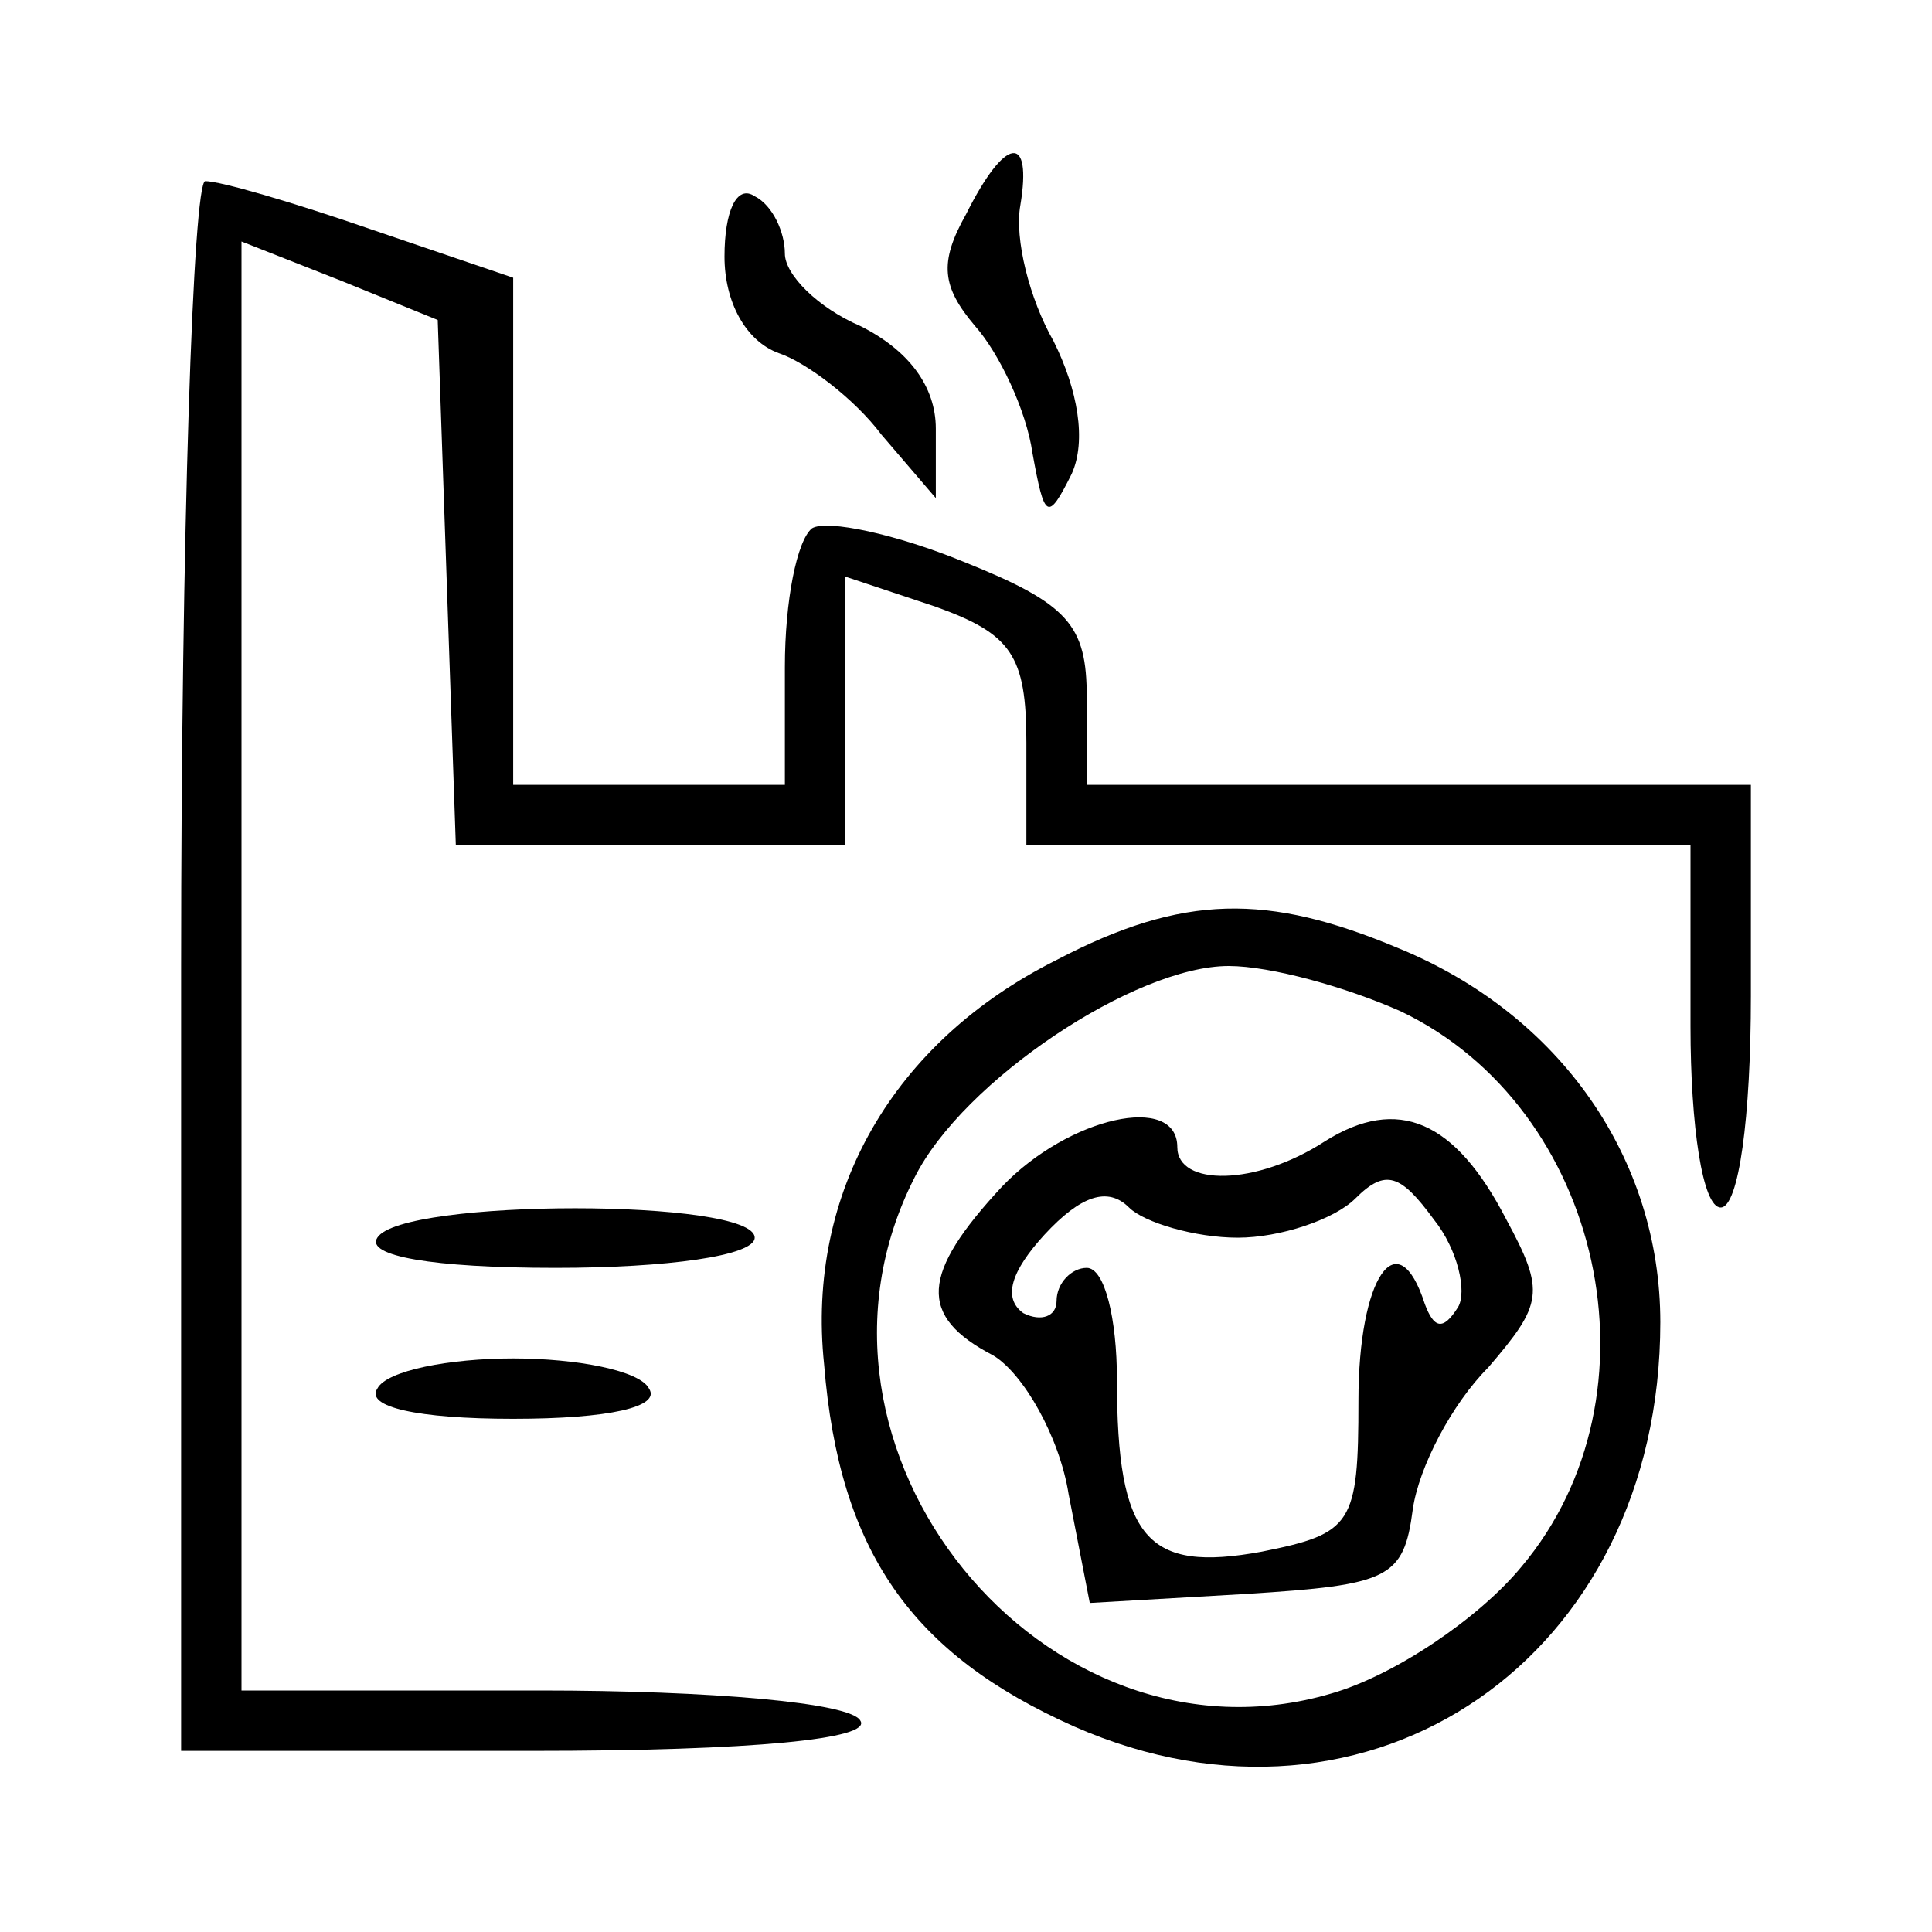 <?xml version="1.0" standalone="no"?>
<!DOCTYPE svg PUBLIC "-//W3C//DTD SVG 20010904//EN"
 "http://www.w3.org/TR/2001/REC-SVG-20010904/DTD/svg10.dtd">
<svg version="1.0" xmlns="http://www.w3.org/2000/svg"
 width="64pt" height="64pt" viewBox="0 0 64 64"
 preserveAspectRatio="xMidYMid meet">

<g transform="translate(0,64) scale(0.1,-0.1)"
fill="#000000" stroke="none">
<path d="M320 569 c-9 -16 -8 -24 3 -37 8 -9 17 -28 19 -42 4 -22 5 -23 13 -7
5 11 2 28 -6 44 -8 14 -13 34 -11 45 4 24 -5 23 -18 -3z"/>
<path d="M60 320 l0 -260 116 0 c74 0 113 4 109 10 -3 6 -50 10 -106 10 l-99
0 0 240 0 240 33 -13 32 -13 3 -87 3 -87 64 0 65 0 0 44 0 45 30 -10 c25 -9
30 -16 30 -45 l0 -34 110 0 110 0 0 -60 c0 -33 4 -60 10 -60 6 0 10 30 10 70
l0 70 -110 0 -110 0 0 29 c0 24 -6 31 -41 45 -22 9 -45 14 -50 11 -5 -4 -9
-24 -9 -46 l0 -39 -45 0 -45 0 0 84 0 84 -47 16 c-26 9 -50 16 -55 16 -4 0 -8
-117 -8 -260z"/>
<path d="M240 555 c0 -15 7 -28 18 -32 9 -3 25 -15 34 -27 l18 -21 0 23 c0 14
-9 26 -25 34 -14 6 -25 17 -25 24 0 7 -4 16 -10 19 -6 4 -10 -5 -10 -20z"/>
<path d="M350 322 c-54 -27 -83 -77 -77 -134 5 -62 29 -96 83 -120 98 -43 194
23 194 134 0 54 -33 102 -87 124 -43 18 -71 18 -113 -4z m114 -17 c67 -32 88
-127 40 -184 -14 -17 -42 -36 -63 -42 -95 -28 -184 81 -138 171 16 32 73 70
104 70 14 0 39 -7 57 -15z"/>
<path d="M332 247 c-27 -29 -28 -43 -3 -56 10 -6 22 -27 25 -46 l7 -36 52 3
c47 3 52 5 55 28 2 14 13 35 25 47 18 21 19 25 6 49 -17 33 -36 41 -60 26 -23
-15 -49 -15 -49 -2 0 18 -36 10 -58 -13z m78 -17 c14 0 32 6 39 13 10 10 15 8
26 -7 8 -10 11 -24 8 -29 -5 -8 -8 -7 -11 1 -9 28 -22 9 -22 -32 0 -41 -2 -44
-32 -50 -38 -7 -48 4 -48 57 0 20 -4 37 -10 37 -5 0 -10 -5 -10 -11 0 -5 -5
-7 -11 -4 -7 5 -4 14 7 26 12 13 21 16 28 9 5 -5 22 -10 36 -10z"/>
<path d="M125 230 c-4 -6 18 -10 59 -10 37 0 66 4 66 10 0 13 -117 13 -125 0z"/>
<path d="M125 180 c-4 -6 13 -10 45 -10 32 0 49 4 45 10 -3 6 -24 10 -45 10
-21 0 -42 -4 -45 -10z"/>
</g>
</svg>
